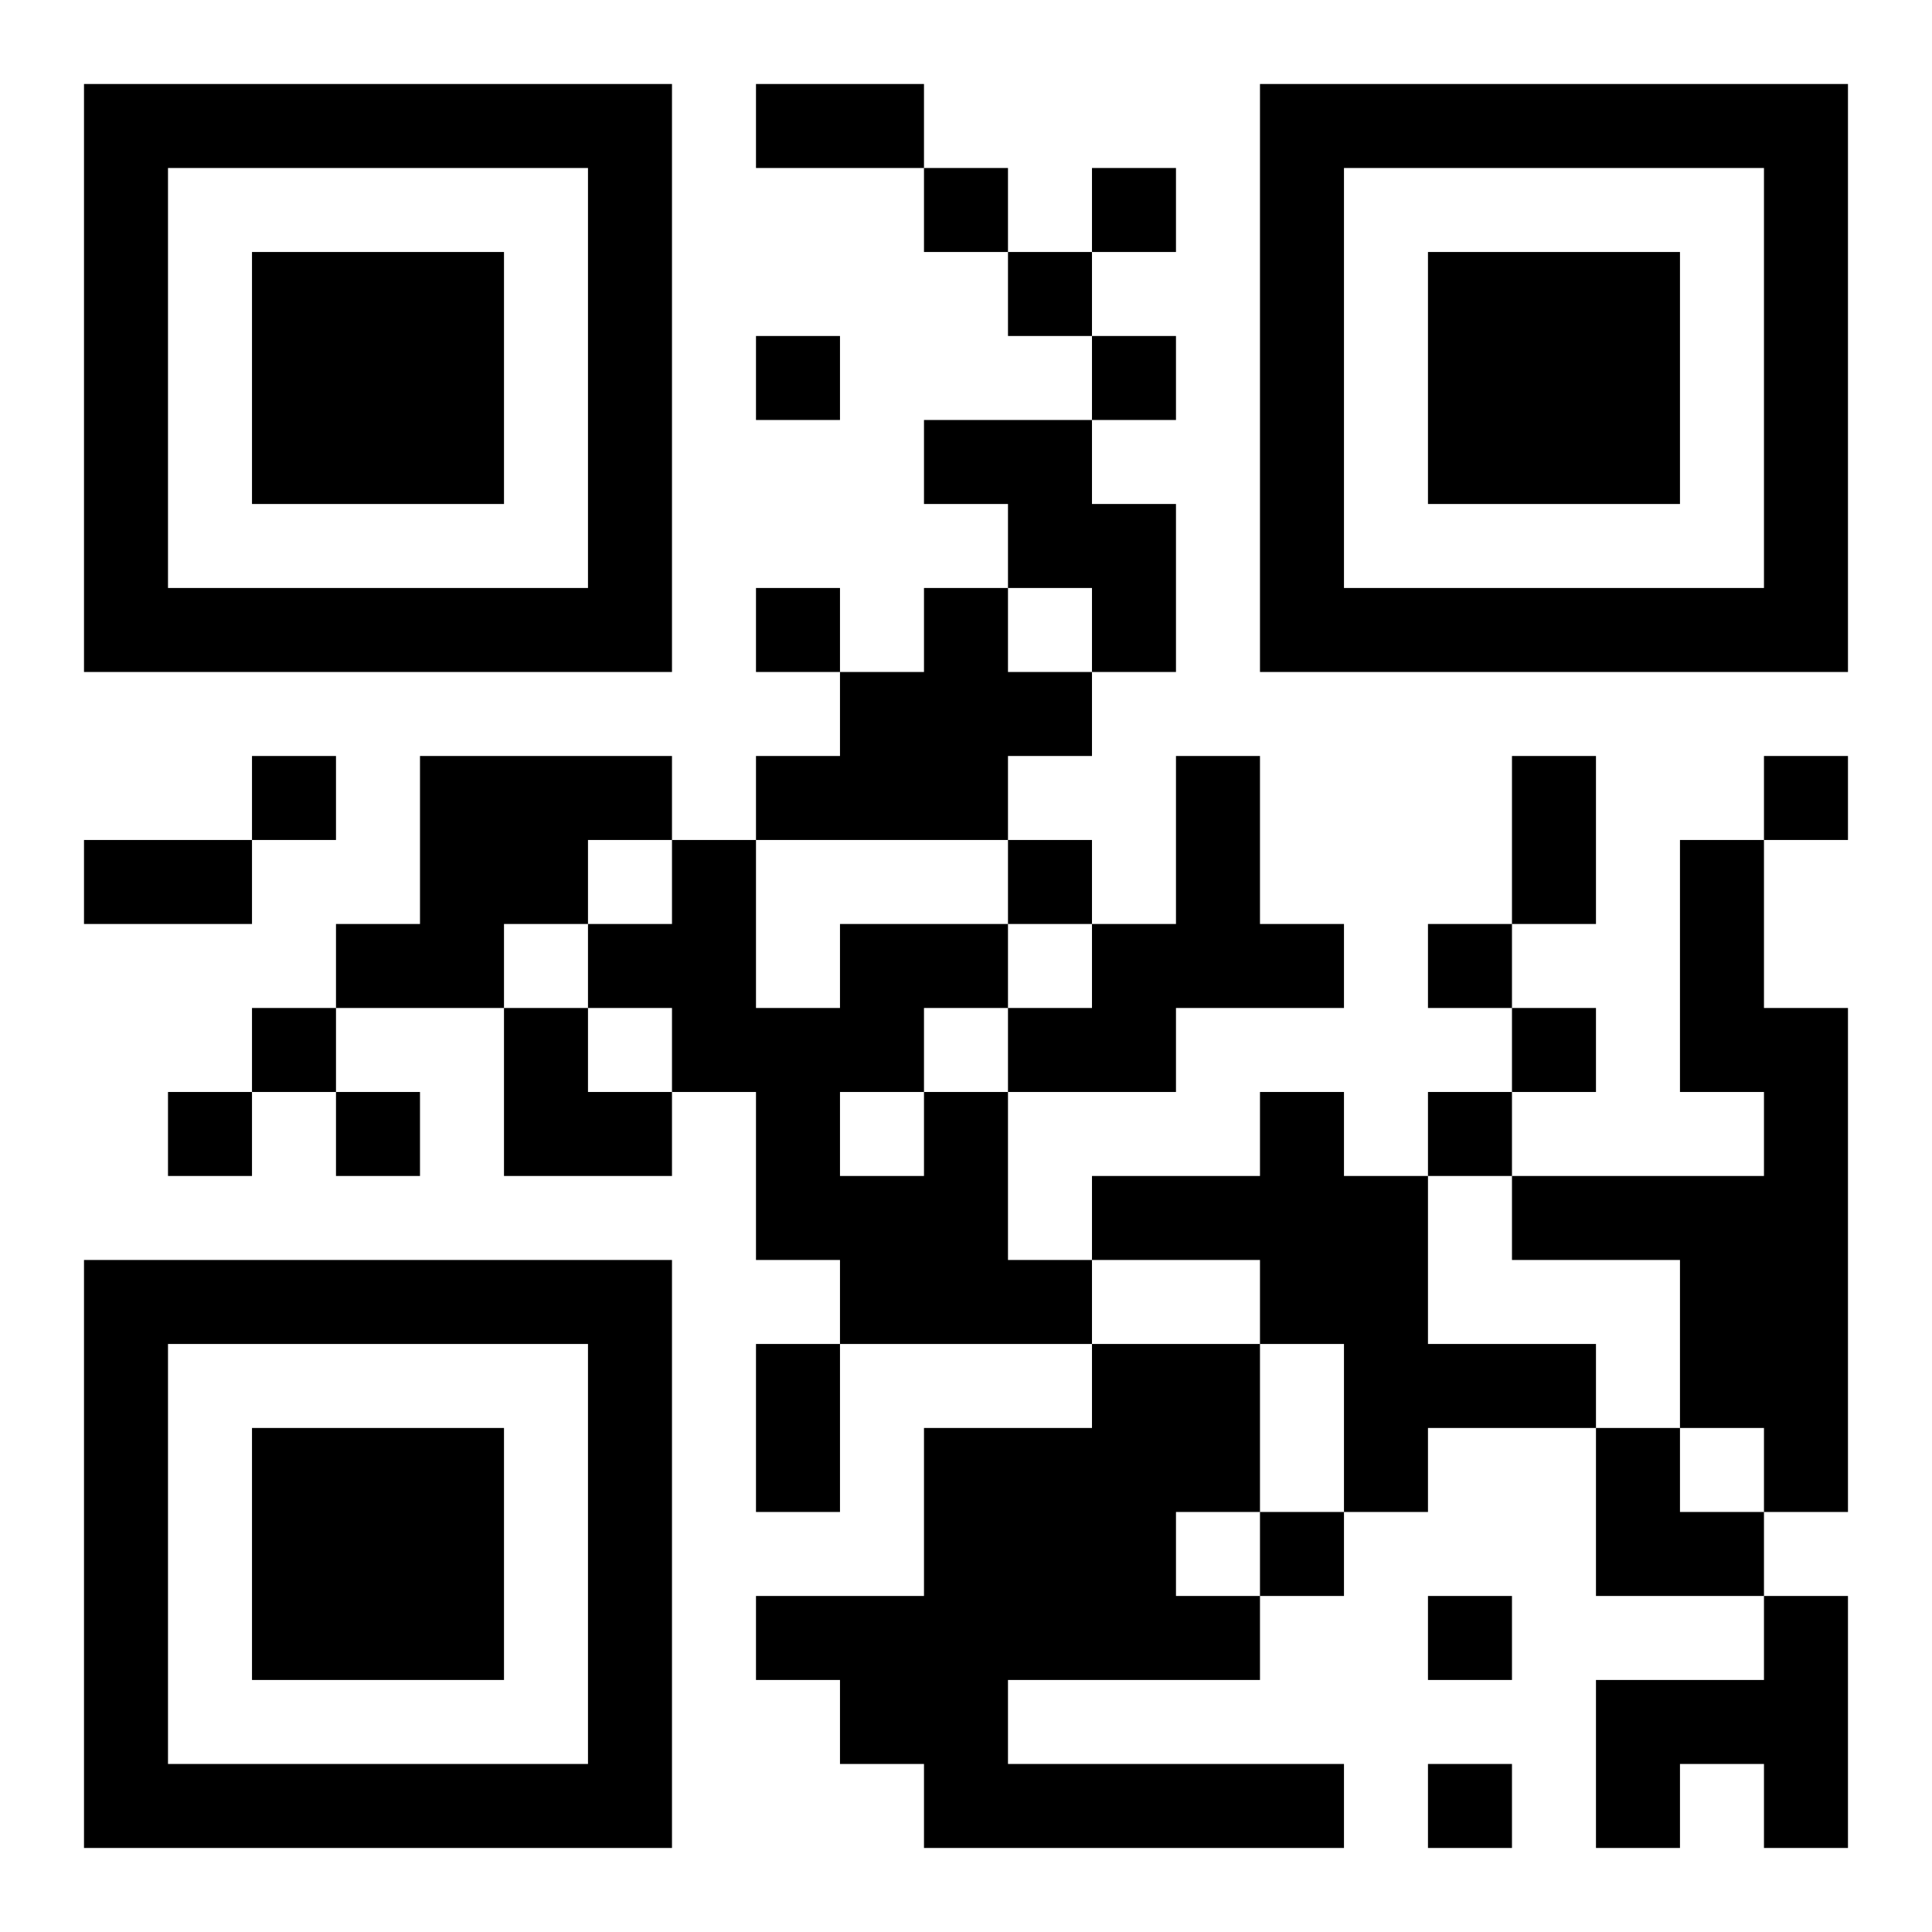 <?xml version="1.0" encoding="UTF-8"?>
<svg xmlns="http://www.w3.org/2000/svg" version="1.1" width="400" height="400" viewBox="0 0 400 400"><rect x="0" y="0" width="400" height="400" fill="#ffffff"/><g transform="scale(17.391)"><g transform="translate(1,1)"><path fill-rule="evenodd" d="M8 0L8 1L10 1L10 2L11 2L11 3L12 3L12 4L10 4L10 5L11 5L11 6L10 6L10 7L9 7L9 6L8 6L8 7L9 7L9 8L8 8L8 9L7 9L7 8L4 8L4 10L3 10L3 11L2 11L2 12L1 12L1 13L2 13L2 12L3 12L3 13L4 13L4 12L3 12L3 11L5 11L5 13L7 13L7 12L8 12L8 14L9 14L9 15L8 15L8 17L9 17L9 15L12 15L12 16L10 16L10 18L8 18L8 19L9 19L9 20L10 20L10 21L15 21L15 20L11 20L11 19L14 19L14 18L15 18L15 17L16 17L16 16L18 16L18 18L20 18L20 19L18 19L18 21L19 21L19 20L20 20L20 21L21 21L21 18L20 18L20 17L21 17L21 11L20 11L20 9L21 9L21 8L20 8L20 9L19 9L19 12L20 12L20 13L17 13L17 12L18 12L18 11L17 11L17 10L18 10L18 8L17 8L17 10L16 10L16 11L17 11L17 12L16 12L16 13L15 13L15 12L14 12L14 13L12 13L12 14L11 14L11 12L13 12L13 11L15 11L15 10L14 10L14 8L13 8L13 10L12 10L12 9L11 9L11 8L12 8L12 7L13 7L13 5L12 5L12 4L13 4L13 3L12 3L12 2L13 2L13 1L12 1L12 2L11 2L11 1L10 1L10 0ZM8 3L8 4L9 4L9 3ZM11 6L11 7L12 7L12 6ZM2 8L2 9L0 9L0 10L2 10L2 9L3 9L3 8ZM6 9L6 10L5 10L5 11L6 11L6 12L7 12L7 11L6 11L6 10L7 10L7 9ZM8 9L8 11L9 11L9 10L11 10L11 11L10 11L10 12L9 12L9 13L10 13L10 12L11 12L11 11L12 11L12 10L11 10L11 9ZM16 13L16 15L18 15L18 16L19 16L19 17L20 17L20 16L19 16L19 14L17 14L17 13ZM12 14L12 15L14 15L14 17L13 17L13 18L14 18L14 17L15 17L15 15L14 15L14 14ZM16 18L16 19L17 19L17 18ZM16 20L16 21L17 21L17 20ZM0 0L0 7L7 7L7 0ZM1 1L1 6L6 6L6 1ZM2 2L2 5L5 5L5 2ZM14 0L14 7L21 7L21 0ZM15 1L15 6L20 6L20 1ZM16 2L16 5L19 5L19 2ZM0 14L0 21L7 21L7 14ZM1 15L1 20L6 20L6 15ZM2 16L2 19L5 19L5 16Z" fill="#000000"/></g></g></svg>
